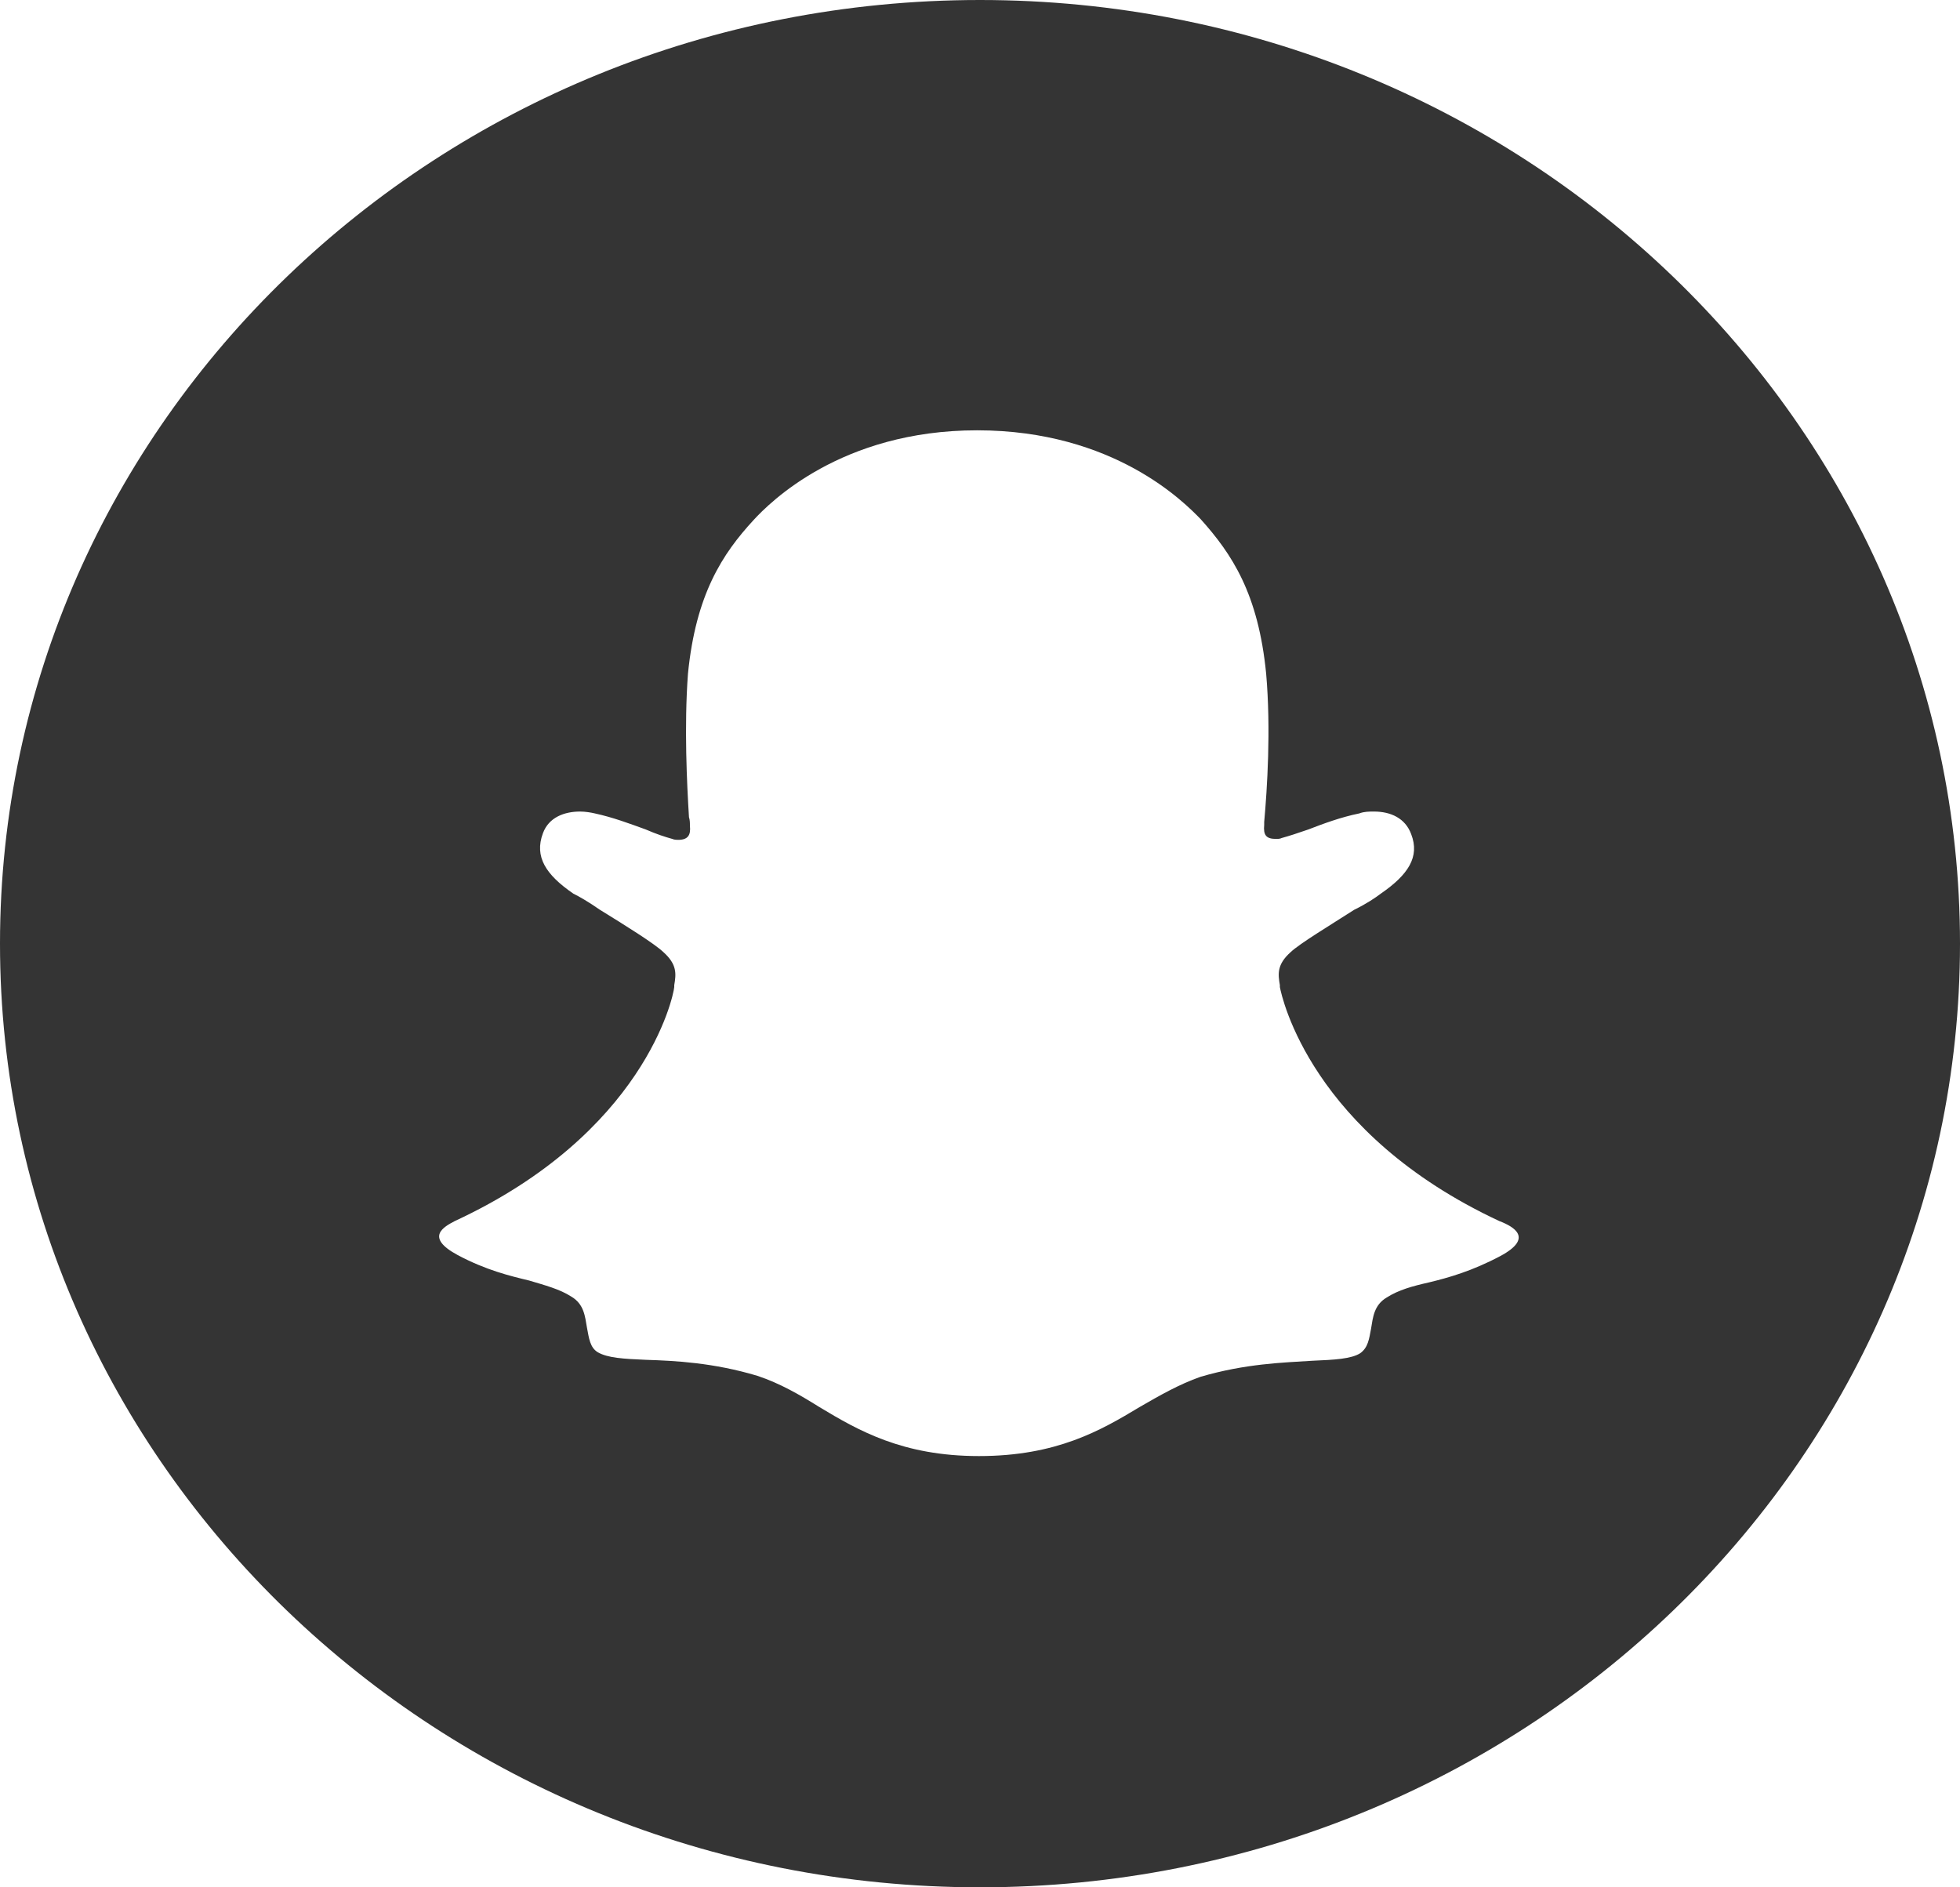 <svg width="27" height="26" viewBox="0 0 27 26" fill="none" xmlns="http://www.w3.org/2000/svg">
<path fill-rule="evenodd" clip-rule="evenodd" d="M13.5 0C6.048 0 0 5.824 0 13C0 20.176 6.048 26 13.5 26C20.952 26 27 20.176 27 13C27 5.824 20.952 0 13.5 0ZM20.669 17.303C20.277 17.511 19.953 17.602 19.683 17.667C19.453 17.719 19.265 17.771 19.102 17.875C18.927 17.979 18.913 18.148 18.887 18.304C18.86 18.447 18.846 18.564 18.738 18.642C18.616 18.72 18.387 18.733 18.076 18.746C17.672 18.772 17.159 18.785 16.538 18.967C16.241 19.071 15.97 19.227 15.7 19.383C15.161 19.708 14.553 20.059 13.486 20.059C12.434 20.059 11.826 19.708 11.286 19.383C11.016 19.214 10.746 19.058 10.435 18.954C9.828 18.772 9.302 18.746 8.896 18.733C8.586 18.72 8.37 18.707 8.235 18.629C8.127 18.564 8.113 18.434 8.086 18.291C8.059 18.135 8.046 17.966 7.87 17.862C7.708 17.758 7.506 17.706 7.29 17.641C7.02 17.576 6.696 17.498 6.305 17.29C5.846 17.043 6.116 16.9 6.264 16.822C8.87 15.613 9.275 13.741 9.288 13.598C9.288 13.585 9.288 13.585 9.288 13.572C9.315 13.416 9.328 13.286 9.139 13.117C9.018 13 8.599 12.74 8.262 12.532C8.113 12.428 7.979 12.35 7.898 12.311C7.52 12.051 7.358 11.804 7.479 11.479C7.56 11.258 7.776 11.18 7.992 11.18C8.06 11.18 8.141 11.193 8.195 11.206C8.438 11.258 8.681 11.349 8.896 11.427C9.045 11.492 9.166 11.531 9.261 11.557C9.288 11.57 9.329 11.57 9.342 11.57C9.477 11.57 9.518 11.505 9.504 11.375C9.504 11.336 9.504 11.297 9.491 11.258C9.463 10.803 9.423 10.01 9.477 9.282C9.585 8.19 9.95 7.631 10.382 7.163C10.598 6.929 11.583 5.928 13.46 5.928C15.35 5.928 16.322 6.929 16.538 7.15C16.97 7.631 17.334 8.177 17.442 9.282C17.509 10.049 17.456 10.868 17.415 11.323V11.362C17.401 11.505 17.442 11.557 17.577 11.557C17.604 11.557 17.631 11.557 17.658 11.544C17.753 11.518 17.874 11.479 18.023 11.427C18.225 11.349 18.468 11.258 18.724 11.206C18.792 11.18 18.86 11.18 18.927 11.18C19.157 11.18 19.359 11.271 19.44 11.492C19.561 11.804 19.399 12.051 19.021 12.311C18.954 12.363 18.819 12.454 18.657 12.532C18.333 12.74 17.901 13 17.779 13.117C17.59 13.286 17.604 13.416 17.631 13.572C17.631 13.585 17.631 13.598 17.631 13.598C17.658 13.741 18.063 15.613 20.655 16.822C20.858 16.9 21.128 17.056 20.669 17.303Z" fill="#343434"/>
</svg>
